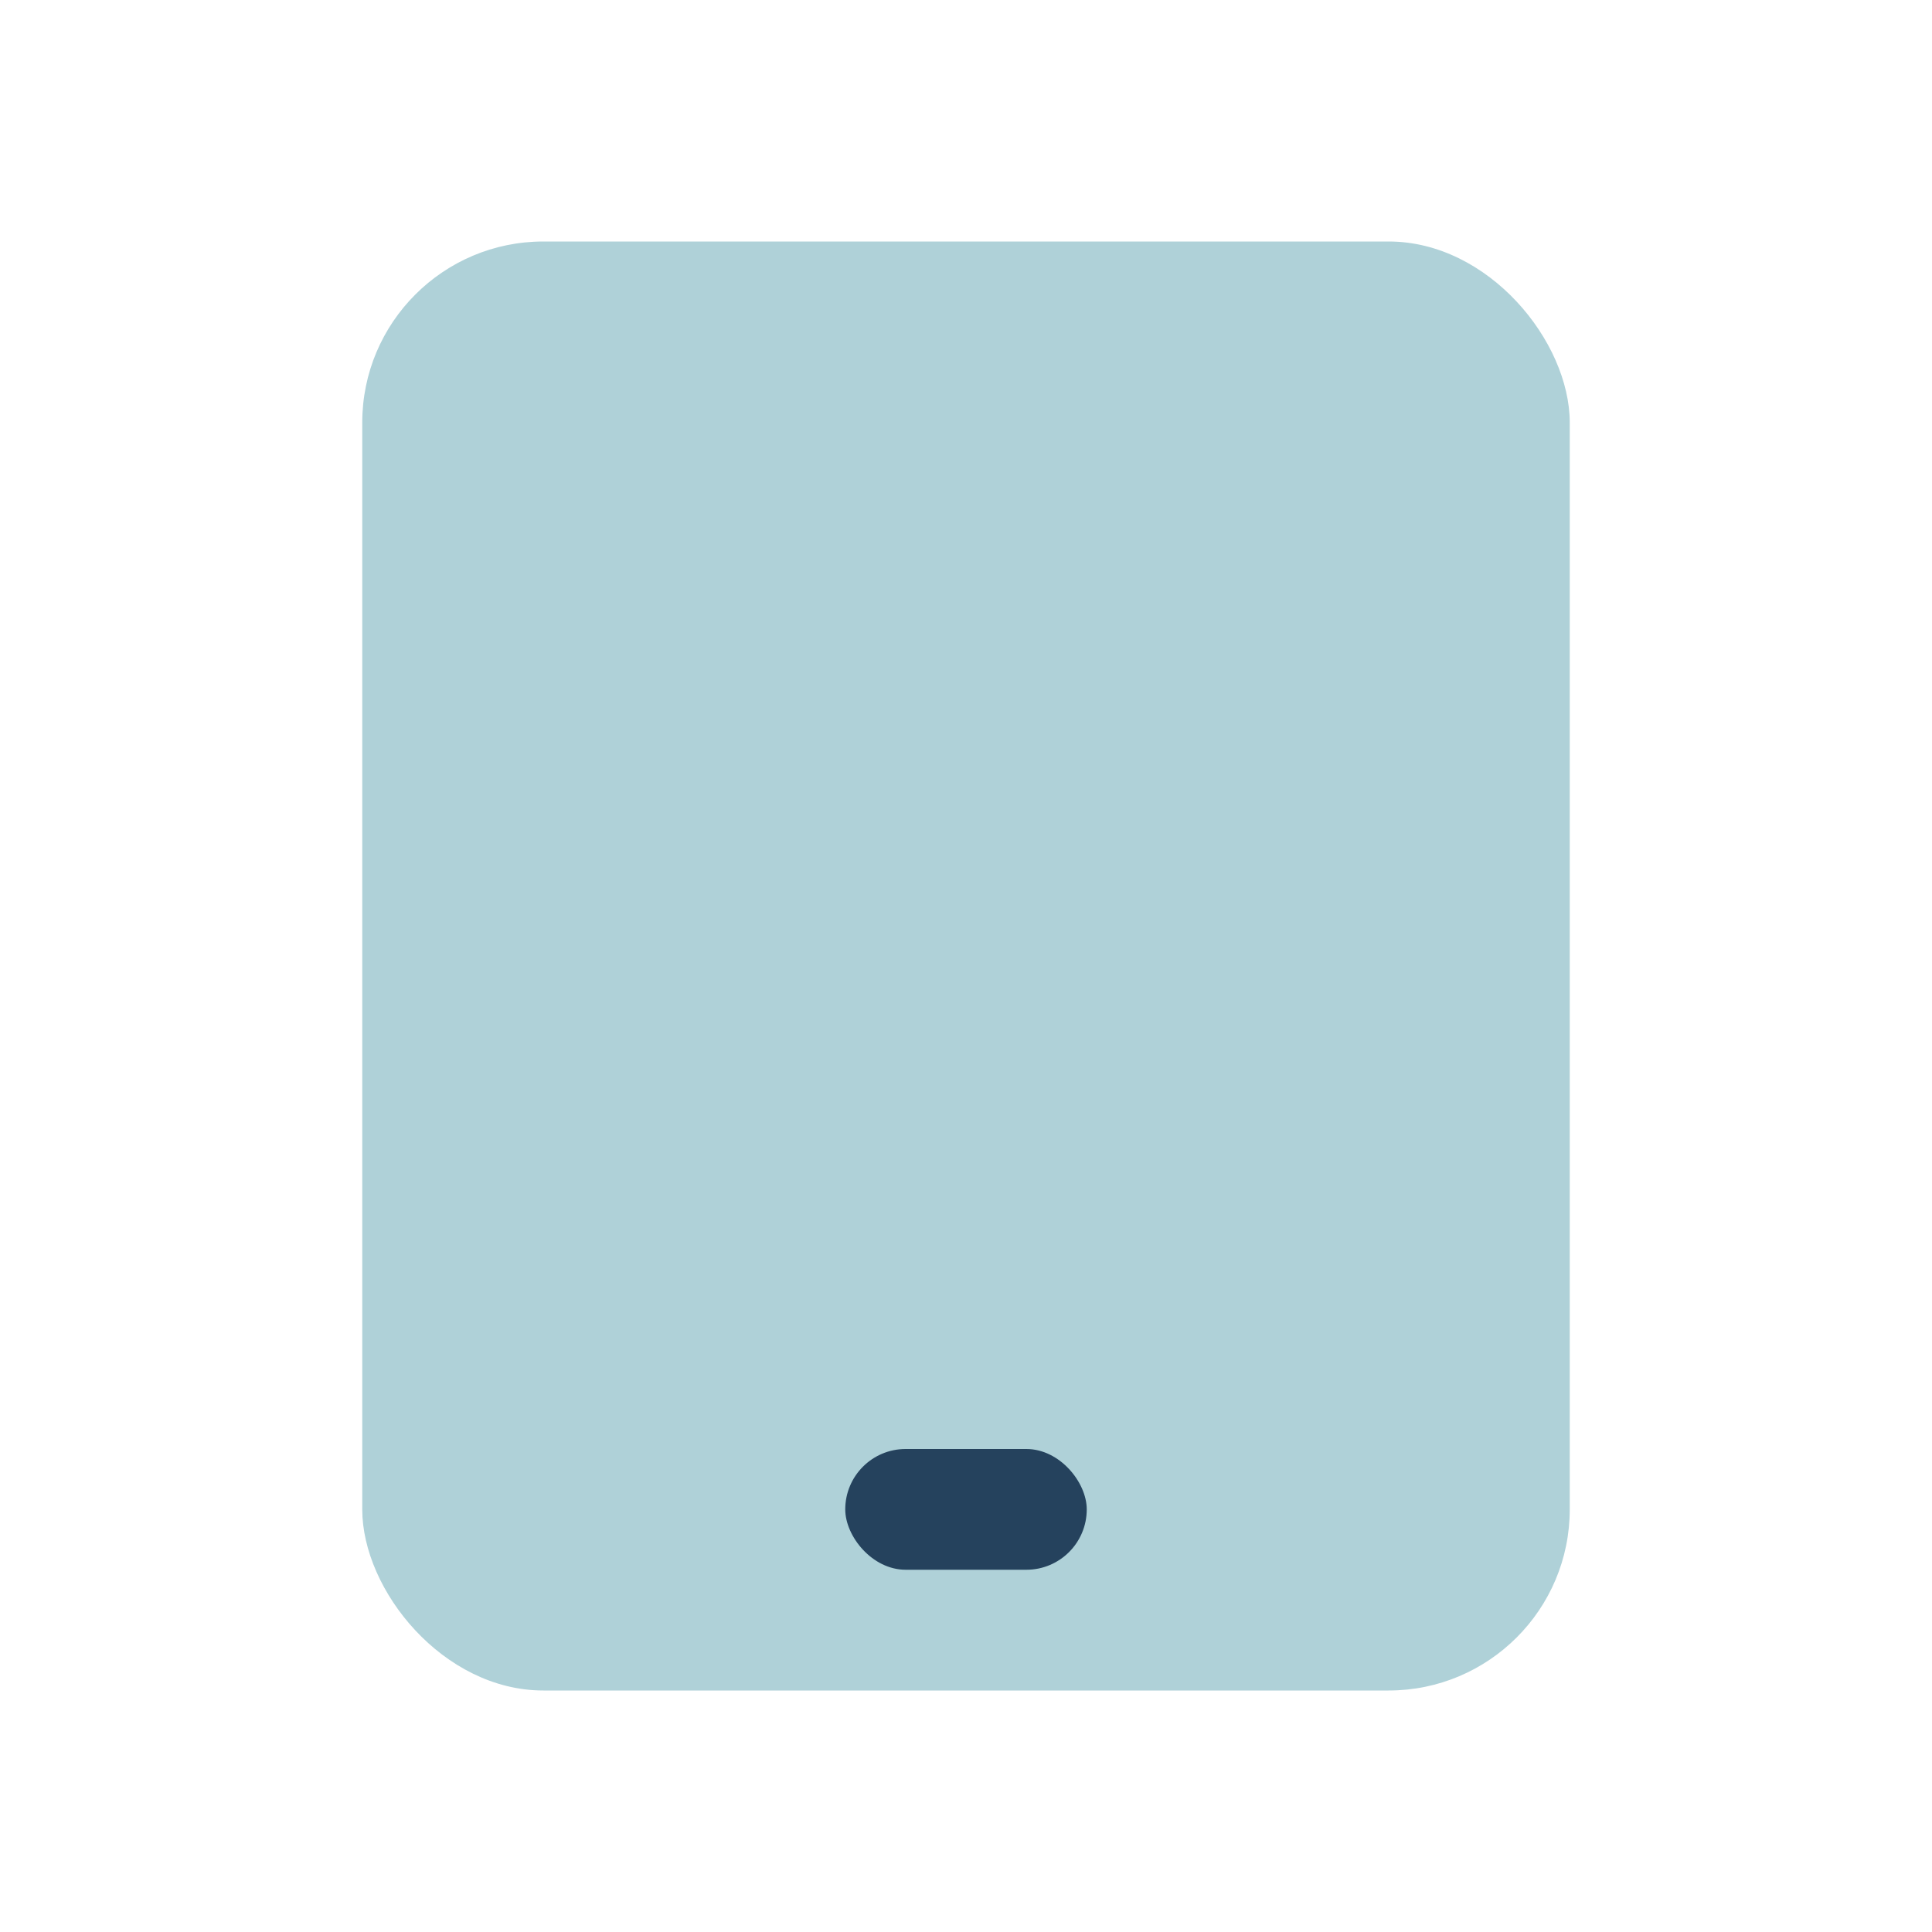 <?xml version="1.0" encoding="UTF-8"?>
<svg xmlns="http://www.w3.org/2000/svg" width="32" height="32" viewBox="0 0 32 32"><rect fill="#afd1d8" x="6" y="4" width="20" height="24" rx="3"/><rect fill="#25425d" x="14" y="24" width="4" height="2" rx="1"/></svg>
